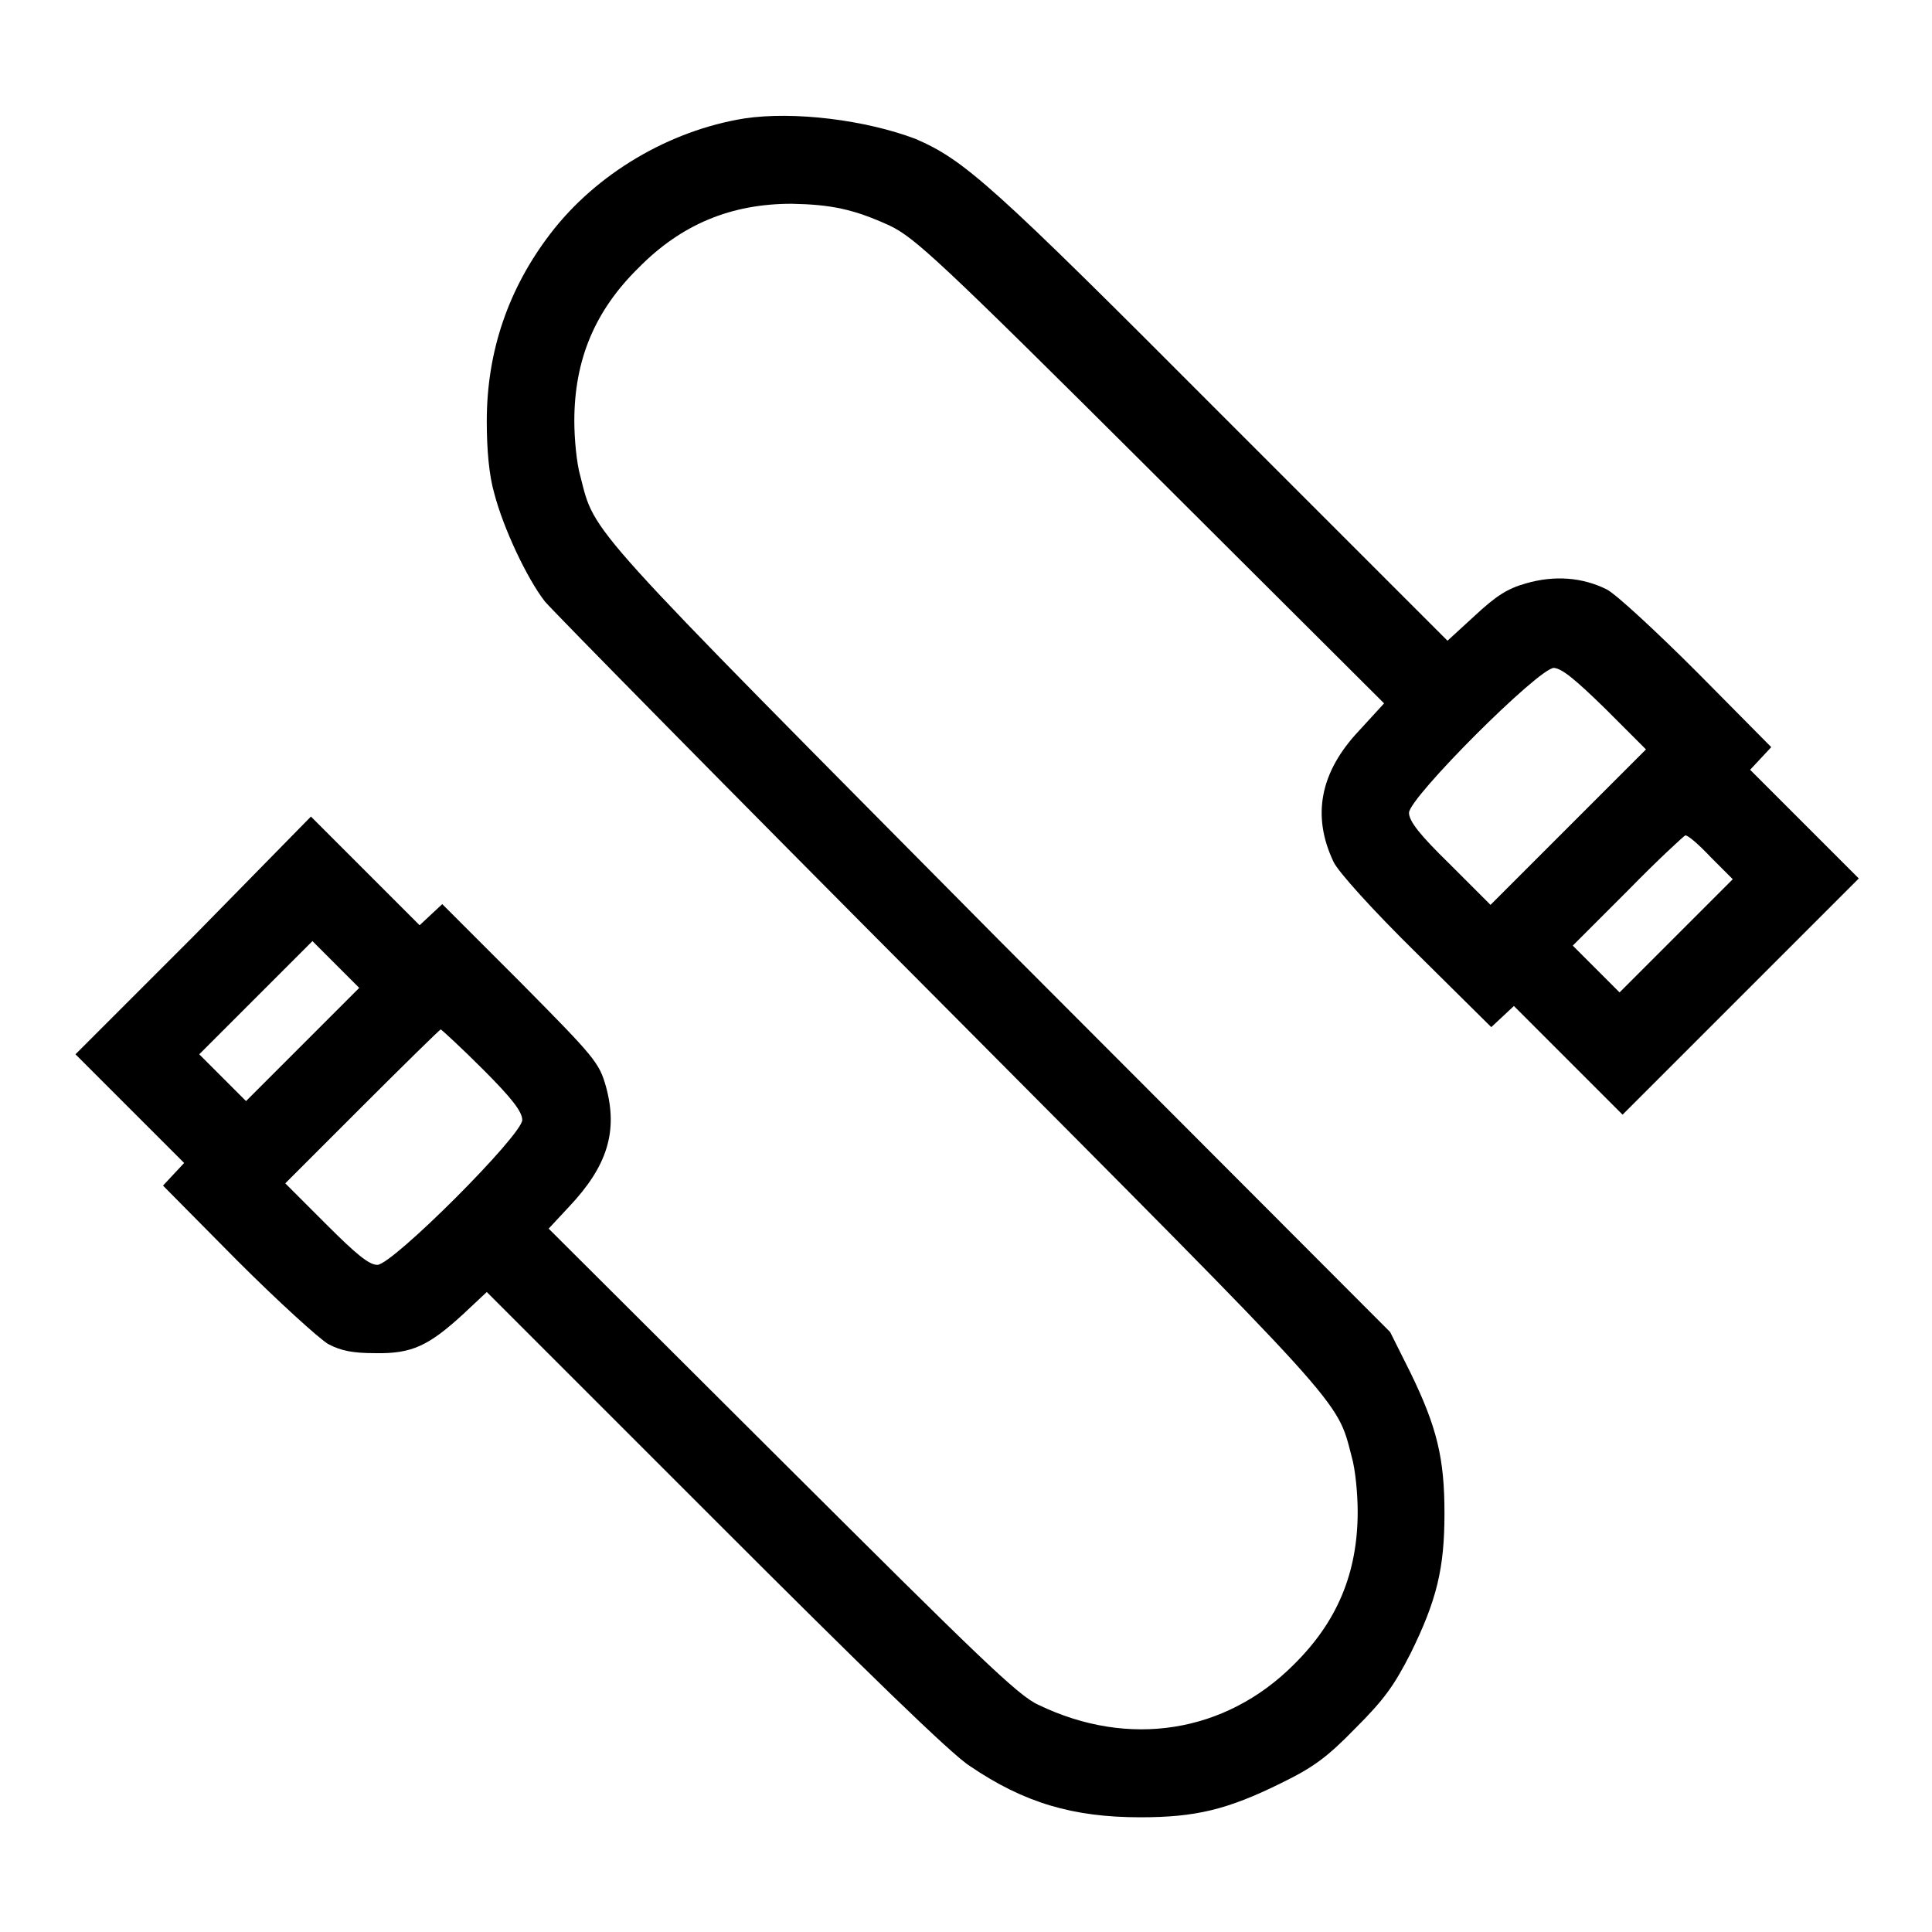 <?xml version="1.0" encoding="utf-8"?>
<!-- Svg Vector Icons : http://www.onlinewebfonts.com/icon -->
<!DOCTYPE svg PUBLIC "-//W3C//DTD SVG 1.1//EN" "http://www.w3.org/Graphics/SVG/1.1/DTD/svg11.dtd">
<svg version="1.1" xmlns="http://www.w3.org/2000/svg" xmlns:xlink="http://www.w3.org/1999/xlink" x="0px" y="0px" viewBox="0 0 256 256" enable-background="new 0 0 256 256" xml:space="preserve">
<g><g><g><path fill="#000000" d="M98.6,15.7c-9.9,1.6-19.6,7.3-25.7,15.3c-5.5,7.2-8.4,15.5-8.4,24.8c0,3.8,0.3,7.2,1,9.6c1.2,4.6,4.3,11.2,6.7,14.3c1,1.2,24.6,25.2,52.4,53.1c54.1,54.4,52.5,52.5,54.5,60.2c0.5,1.7,0.8,5,0.8,7.3c0,8.1-2.7,14.6-8.5,20.3c-9,9-21.8,11.1-33.8,5.3c-2.7-1.2-8-6.4-34-32.3l-30.9-30.8l2.7-2.9c5.1-5.4,6.5-10,4.9-15.9c-0.9-3.2-1.5-3.9-11.3-13.8l-10.4-10.4l-1.5,1.4l-1.5,1.4l-7.2-7.2l-7.2-7.2L25.7,124L10,139.7l7.2,7.2l7.2,7.2l-1.4,1.5l-1.4,1.5l9.8,9.9c5.4,5.4,10.9,10.4,12.1,11.1c1.7,0.9,3.3,1.2,6.2,1.2c4.9,0.1,7.1-1,11.6-5.1l3.2-3l30.2,30.2c19.8,19.8,31.4,31.1,33.8,32.6c7.2,4.9,13.7,6.8,22.6,6.8c7.3,0,11.5-1,18.6-4.5c4.3-2.1,6.1-3.4,9.9-7.3c3.8-3.8,5.1-5.6,7.3-9.9c3.5-7.1,4.5-11.3,4.5-18.6c0-7.3-1-11.4-4.5-18.6l-2.7-5.4l-51.8-51.9C77,68.7,78.9,70.9,76.9,63.1c-0.5-1.7-0.8-5-0.8-7.3c0-8.1,2.7-14.6,8.5-20.3c5.7-5.8,12.3-8.5,20.3-8.5c5.2,0.1,8.2,0.7,13,2.9c3.3,1.6,6.4,4.4,34.6,32.5l30.9,30.8l-3.3,3.6c-5.2,5.5-6.3,11.3-3.4,17.4c0.6,1.3,5.2,6.4,11,12.1l9.9,9.8l1.5-1.4l1.5-1.4l7.2,7.2l7.2,7.2l15.6-15.6l15.7-15.7l-7.2-7.2l-7.2-7.2l1.4-1.5l1.4-1.5l-9.8-9.9c-5.4-5.4-10.8-10.4-12-11c-3.2-1.6-6.9-1.9-10.7-0.8c-2.5,0.7-4,1.7-6.8,4.3l-3.6,3.3l-30.2-30.2c-30.1-30.2-33.8-33.5-40.3-36.3C114.7,15.9,105.2,14.7,98.6,15.7z M212.7,93.9l5.4,5.4l-10.3,10.3l-10.3,10.3l-5.4-5.4c-4-3.9-5.4-5.7-5.4-6.8c0-2,17.2-19.2,19.2-19.2C207,88.6,208.7,90,212.7,93.9z M226.7,113.6l2.9,2.9l-7.5,7.5l-7.5,7.5l-3.1-3.1l-3.1-3.1l7.3-7.3c4-4.1,7.5-7.3,7.6-7.3C223.6,110.6,225.1,111.9,226.7,113.6z M40.1,138.4l-7.5,7.5l-3.1-3.1l-3.1-3.1l7.5-7.5l7.5-7.5l3.1,3.1l3.1,3.1L40.1,138.4z M64,141.7c3.8,3.8,5.2,5.6,5.2,6.7c0,2-17.2,19.2-19.2,19.2c-1.1,0-2.8-1.4-6.8-5.4l-5.4-5.4l10.2-10.2c5.6-5.6,10.3-10.2,10.4-10.2C58.7,136.6,61.2,138.9,64,141.7z"/></g></g></g>
</svg>